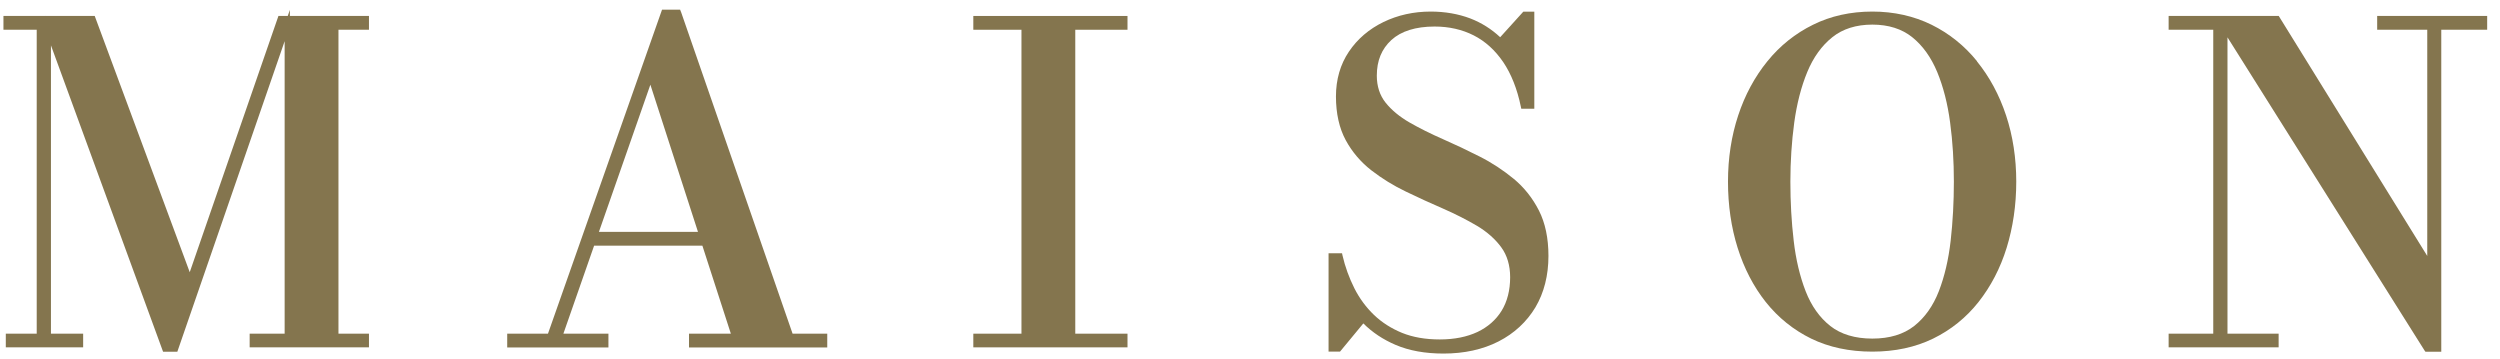 <svg width="153" height="22" viewBox="0 0 153 22" fill="none" xmlns="http://www.w3.org/2000/svg">
<path d="M17.741 0.604L17.61 0.977H17.04L11.612 16.659L5.797 0.977H2.804L2.797 0.957V0.977H0.211V1.821H2.247V20.421H0.355V21.258H5.089V20.421H3.118V2.776L9.942 21.422L9.981 21.527H10.852L17.42 2.521V20.421H15.279V21.258H22.581V20.421H20.714V1.821H22.581V0.977H17.741V0.604Z" fill="#84754E"/>
<path d="M41.663 0.702L41.624 0.591H40.517L33.536 20.421H31.041V21.265H37.236V20.421H34.479L36.359 15.036H42.986L44.728 20.421H42.167V21.265H50.628V20.421H48.506L41.669 0.702H41.663ZM42.711 14.192H36.653L39.803 5.183L42.717 14.192H42.711Z" fill="#84754E"/>
<path d="M59.567 1.821H62.514V20.421H59.567V21.258H69.003V20.421H65.807V1.821H69.003V0.977H59.567V1.821Z" fill="#84754E"/>
<path d="M92.643 10.947C92.008 10.424 91.307 9.959 90.554 9.58C89.808 9.2 89.048 8.841 88.301 8.513C87.555 8.186 86.874 7.846 86.258 7.493C85.656 7.146 85.165 6.74 84.798 6.282C84.444 5.838 84.261 5.281 84.261 4.634C84.261 3.711 84.556 2.998 85.152 2.449C85.748 1.906 86.638 1.624 87.797 1.624C88.681 1.624 89.487 1.807 90.194 2.167C90.901 2.527 91.504 3.077 91.995 3.796C92.486 4.523 92.853 5.445 93.075 6.525L93.102 6.655H93.9V0.715H93.226L91.811 2.278C91.275 1.775 90.659 1.389 89.978 1.127C89.251 0.852 88.432 0.708 87.555 0.708C86.514 0.708 85.544 0.924 84.667 1.349C83.79 1.775 83.076 2.383 82.552 3.162C82.028 3.94 81.76 4.863 81.76 5.903C81.76 6.943 81.963 7.846 82.355 8.572C82.748 9.299 83.279 9.92 83.927 10.424C84.569 10.921 85.276 11.359 86.042 11.726C86.795 12.092 87.561 12.439 88.314 12.766C89.061 13.093 89.755 13.446 90.39 13.819C91.006 14.186 91.51 14.631 91.877 15.134C92.237 15.625 92.421 16.247 92.421 16.966C92.421 17.765 92.244 18.458 91.897 19.021C91.549 19.583 91.052 20.015 90.423 20.316C89.781 20.617 89.009 20.774 88.118 20.774C87.228 20.774 86.468 20.637 85.813 20.375C85.158 20.107 84.575 19.74 84.091 19.276C83.606 18.811 83.2 18.262 82.886 17.64C82.572 17.012 82.323 16.338 82.159 15.625L82.133 15.501H81.308V21.52H82.008L83.436 19.793C83.986 20.342 84.647 20.781 85.413 21.108C86.239 21.461 87.221 21.638 88.341 21.638C89.611 21.638 90.744 21.389 91.707 20.898C92.669 20.408 93.429 19.701 93.966 18.811C94.496 17.915 94.765 16.855 94.765 15.664C94.765 14.578 94.568 13.643 94.182 12.884C93.796 12.125 93.278 11.471 92.637 10.941L92.643 10.947Z" fill="#84754E"/>
<path d="M120.998 3.751C120.226 2.795 119.283 2.043 118.209 1.513C117.128 0.983 115.91 0.708 114.587 0.708C113.265 0.708 112.04 0.976 110.96 1.513C109.879 2.043 108.936 2.795 108.163 3.751C107.391 4.699 106.788 5.818 106.376 7.068C105.963 8.317 105.753 9.678 105.753 11.117C105.753 12.557 105.95 13.918 106.343 15.167C106.736 16.417 107.312 17.535 108.065 18.484C108.825 19.439 109.761 20.192 110.842 20.722C111.929 21.252 113.186 21.52 114.581 21.52C115.976 21.52 117.22 21.252 118.307 20.722C119.394 20.192 120.33 19.439 121.084 18.484C121.837 17.529 122.419 16.417 122.806 15.167C123.192 13.918 123.395 12.557 123.395 11.117C123.395 9.678 123.186 8.317 122.773 7.068C122.36 5.818 121.758 4.699 120.985 3.751H120.998ZM119.577 11.117C119.577 12.354 119.512 13.571 119.381 14.729C119.25 15.88 119.008 16.921 118.654 17.83C118.307 18.72 117.803 19.433 117.148 19.95C116.5 20.46 115.642 20.722 114.587 20.722C113.533 20.722 112.662 20.46 112.014 19.95C111.359 19.433 110.855 18.72 110.508 17.83C110.154 16.921 109.905 15.88 109.774 14.729C109.637 13.571 109.571 12.354 109.571 11.117C109.571 9.881 109.65 8.664 109.807 7.506C109.964 6.354 110.233 5.308 110.606 4.405C110.973 3.515 111.49 2.795 112.138 2.278C112.773 1.768 113.599 1.506 114.587 1.506C115.576 1.506 116.395 1.768 117.03 2.278C117.672 2.795 118.183 3.508 118.556 4.405C118.929 5.308 119.198 6.354 119.348 7.506C119.505 8.664 119.577 9.881 119.577 11.117Z" fill="#84754E"/>
<path d="M145.483 0.977V1.821H148.548V15.664L139.459 0.977H132.72V1.821H135.451V20.421H132.72V21.258H139.452V20.421H136.322V2.285L148.384 21.454L148.437 21.526H149.406V1.821H152.215V0.977H145.483Z" fill="#84754E"/>
</svg>
